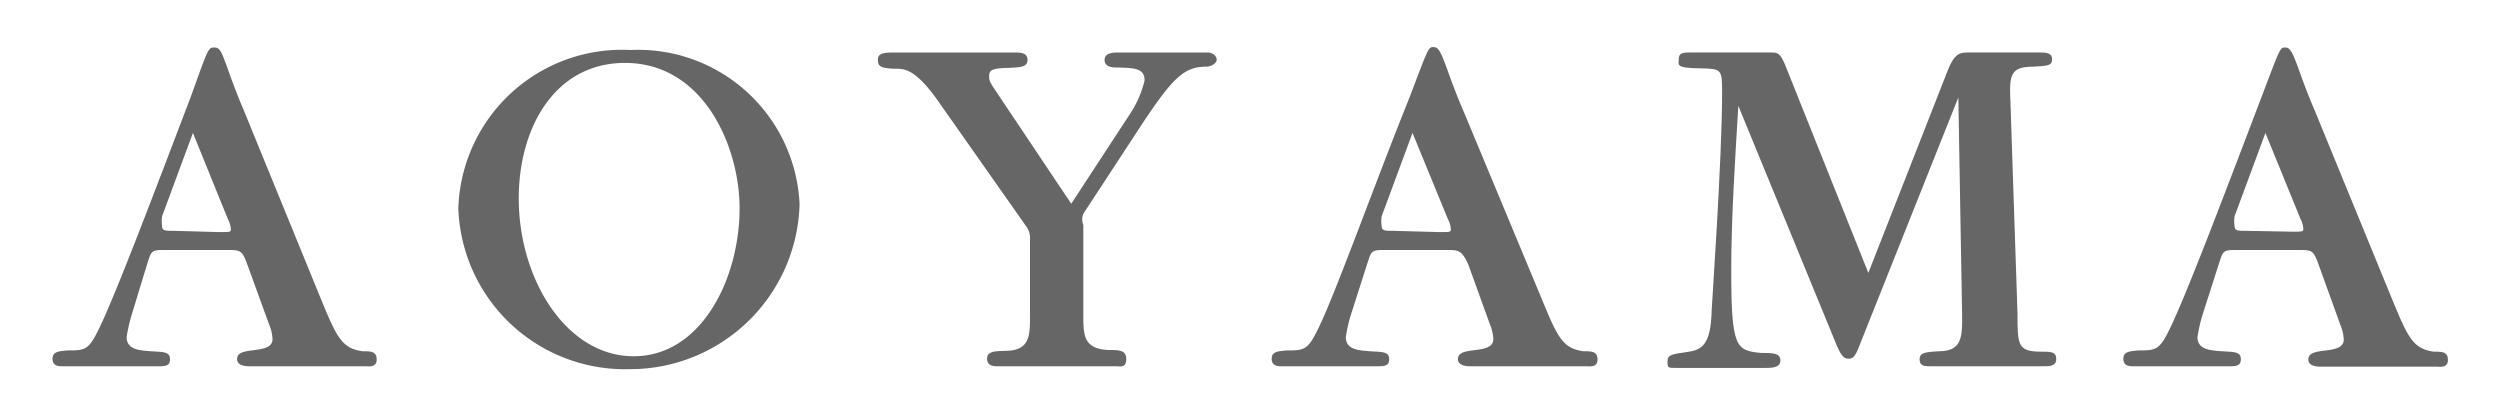 <svg xmlns="http://www.w3.org/2000/svg" viewBox="0 0 60 10"><defs><style>.cls-1{fill:#666;}</style></defs><title>nav_menu5_aoyama</title><g id="レイヤー_2" data-name="レイヤー 2"><path class="cls-1" d="M4,6c-.36,0-.36,0-.46.31L3.15,7.59a3.81,3.81,0,0,0-.11.5c0,.3.3.32.58.34s.46,0,.46.19-.14.17-.42.17c-.12,0-.83,0-1.17,0l-1,0c-.07,0-.23,0-.23-.18s.17-.18.36-.2c.4,0,.5,0,.73-.47.38-.74,1.44-3.55,2.23-5.62C5,1.15,5,1.14,5.14,1.14s.17.08.35.58c.12.34.25.67.35.9L7.7,7.17c.38.92.5,1.19,1,1.26.2,0,.34,0,.34.2s-.2.16-.28.16l-1.4,0c-.73,0-1.36,0-1.39,0s-.28,0-.28-.17.19-.19.43-.22.42-.08.42-.26a1,1,0,0,0-.08-.35L5.94,6.36C5.81,6,5.77,6,5.45,6Zm1.26-.43c.28,0,.28,0,.28-.08a.62.62,0,0,0-.07-.23L4.63,3.19l-.74,2a.74.74,0,0,0,0,.23c0,.12.07.12.29.12Z"/><path class="cls-1" d="M15.1,8.86A4,4,0,0,1,11,5,3.93,3.93,0,0,1,15.13,1.2,3.88,3.88,0,0,1,19.19,4.9,4.07,4.07,0,0,1,15.1,8.86ZM15,1.51c-1.68,0-2.55,1.55-2.55,3.25,0,1.94,1.14,3.79,2.76,3.79S17.75,6.69,17.75,5C17.75,3.52,16.89,1.51,15,1.51Z"/><path class="cls-1" d="M22.56,2.49c-.54-.79-.82-.83-1-.84-.44,0-.49-.06-.49-.22s.16-.17.41-.17.44,0,1.37,0c1.13,0,1.38,0,1.5,0s.31,0,.31.17-.13.19-.5.2-.42.07-.42.19,0,.13.23.47l1.74,2.6,1.38-2.11a2.52,2.52,0,0,0,.38-.85c0-.29-.24-.3-.66-.31-.08,0-.3,0-.3-.18s.22-.18.34-.18c.28,0,.47,0,1.15,0,.44,0,.94,0,1,0s.2.06.2.17-.17.17-.24.17c-.54,0-.8.26-1.5,1.3L26,5.13A.36.36,0,0,0,26,5.4V7.55c0,.49,0,.82.6.85.26,0,.43,0,.43.22s-.16.17-.25.17c-.34,0-.89,0-1.28,0-.76,0-1.48,0-1.56,0s-.25,0-.25-.18.18-.18.43-.19c.6,0,.6-.36.6-.85V5.72a.45.45,0,0,0-.1-.3Z"/><path class="cls-1" d="M33.28,6c-.36,0-.36,0-.46.31l-.41,1.28a3.81,3.81,0,0,0-.11.5c0,.3.3.32.58.34s.46,0,.46.19-.14.17-.42.17c-.12,0-.83,0-1.17,0l-1,0c-.07,0-.23,0-.23-.18s.17-.18.36-.2c.4,0,.5,0,.73-.47C32,7.19,33,4.39,33.84,2.31c.44-1.16.44-1.18.56-1.18s.17.08.35.58c.12.34.25.67.35.9L37,7.17c.38.92.5,1.19,1,1.26.2,0,.34,0,.34.2s-.2.16-.28.16l-1.4,0c-.73,0-1.36,0-1.39,0s-.28,0-.28-.17.19-.19.43-.22.42-.08.42-.26a1,1,0,0,0-.08-.35l-.52-1.44C35.08,6,35,6,34.72,6Zm1.26-.43c.28,0,.28,0,.28-.08a.62.62,0,0,0-.07-.23L33.9,3.19l-.74,2a.74.74,0,0,0,0,.23c0,.12.07.12.29.12Z"/><path class="cls-1" d="M44.66,8.21c-.11.29-.16.4-.29.4s-.19-.1-.28-.3L41.72,2.54h0c-.08,1.33-.17,2.7-.17,3.93,0,1.88.11,1.94.71,2,.28,0,.47,0,.47.18s-.22.18-.35.18-.56,0-1.08,0-.89,0-1.08,0-.2,0-.2-.16.12-.17.46-.22.58-.13.6-1c0-.08.25-3.62.25-5.21,0-.59,0-.59-.56-.6s-.48-.08-.48-.22.08-.16.26-.16.79,0,1.12,0,.68,0,.83,0,.22,0,.34.29l2,5,1.91-4.87c.16-.4.29-.42.48-.42s.73,0,1,0,.59,0,.72,0,.3,0,.3.16-.11.16-.44.18c-.56,0-.59.19-.56.83l.17,5.1c0,.74,0,.91.56.91.25,0,.37,0,.37.18s-.19.17-.31.17-.82,0-1.26,0c-.6,0-1.25,0-1.49,0-.08,0-.22,0-.22-.16s.11-.18.47-.2c.55,0,.56-.35.55-.91L47,2.34h0Z"/><path class="cls-1" d="M53.72,6c-.36,0-.36,0-.46.31l-.41,1.28a3.81,3.81,0,0,0-.11.5c0,.3.3.32.58.34s.46,0,.46.19-.14.17-.42.17c-.12,0-.83,0-1.17,0l-1,0c-.07,0-.23,0-.23-.18s.17-.18.36-.2c.4,0,.5,0,.73-.47.38-.74,1.44-3.55,2.23-5.62.44-1.16.44-1.18.56-1.18s.17.08.35.58c.12.34.25.67.35.9l1.87,4.56c.38.92.5,1.19,1,1.26.2,0,.34,0,.34.2s-.2.16-.28.16l-1.4,0c-.73,0-1.36,0-1.39,0s-.28,0-.28-.17.19-.19.43-.22.42-.08.42-.26a1,1,0,0,0-.08-.35l-.52-1.44C55.52,6,55.49,6,55.16,6ZM55,5.56c.28,0,.28,0,.28-.08a.62.62,0,0,0-.07-.23l-.84-2.06-.74,2a.74.74,0,0,0,0,.23c0,.12.07.12.29.12Z"/></g></svg>